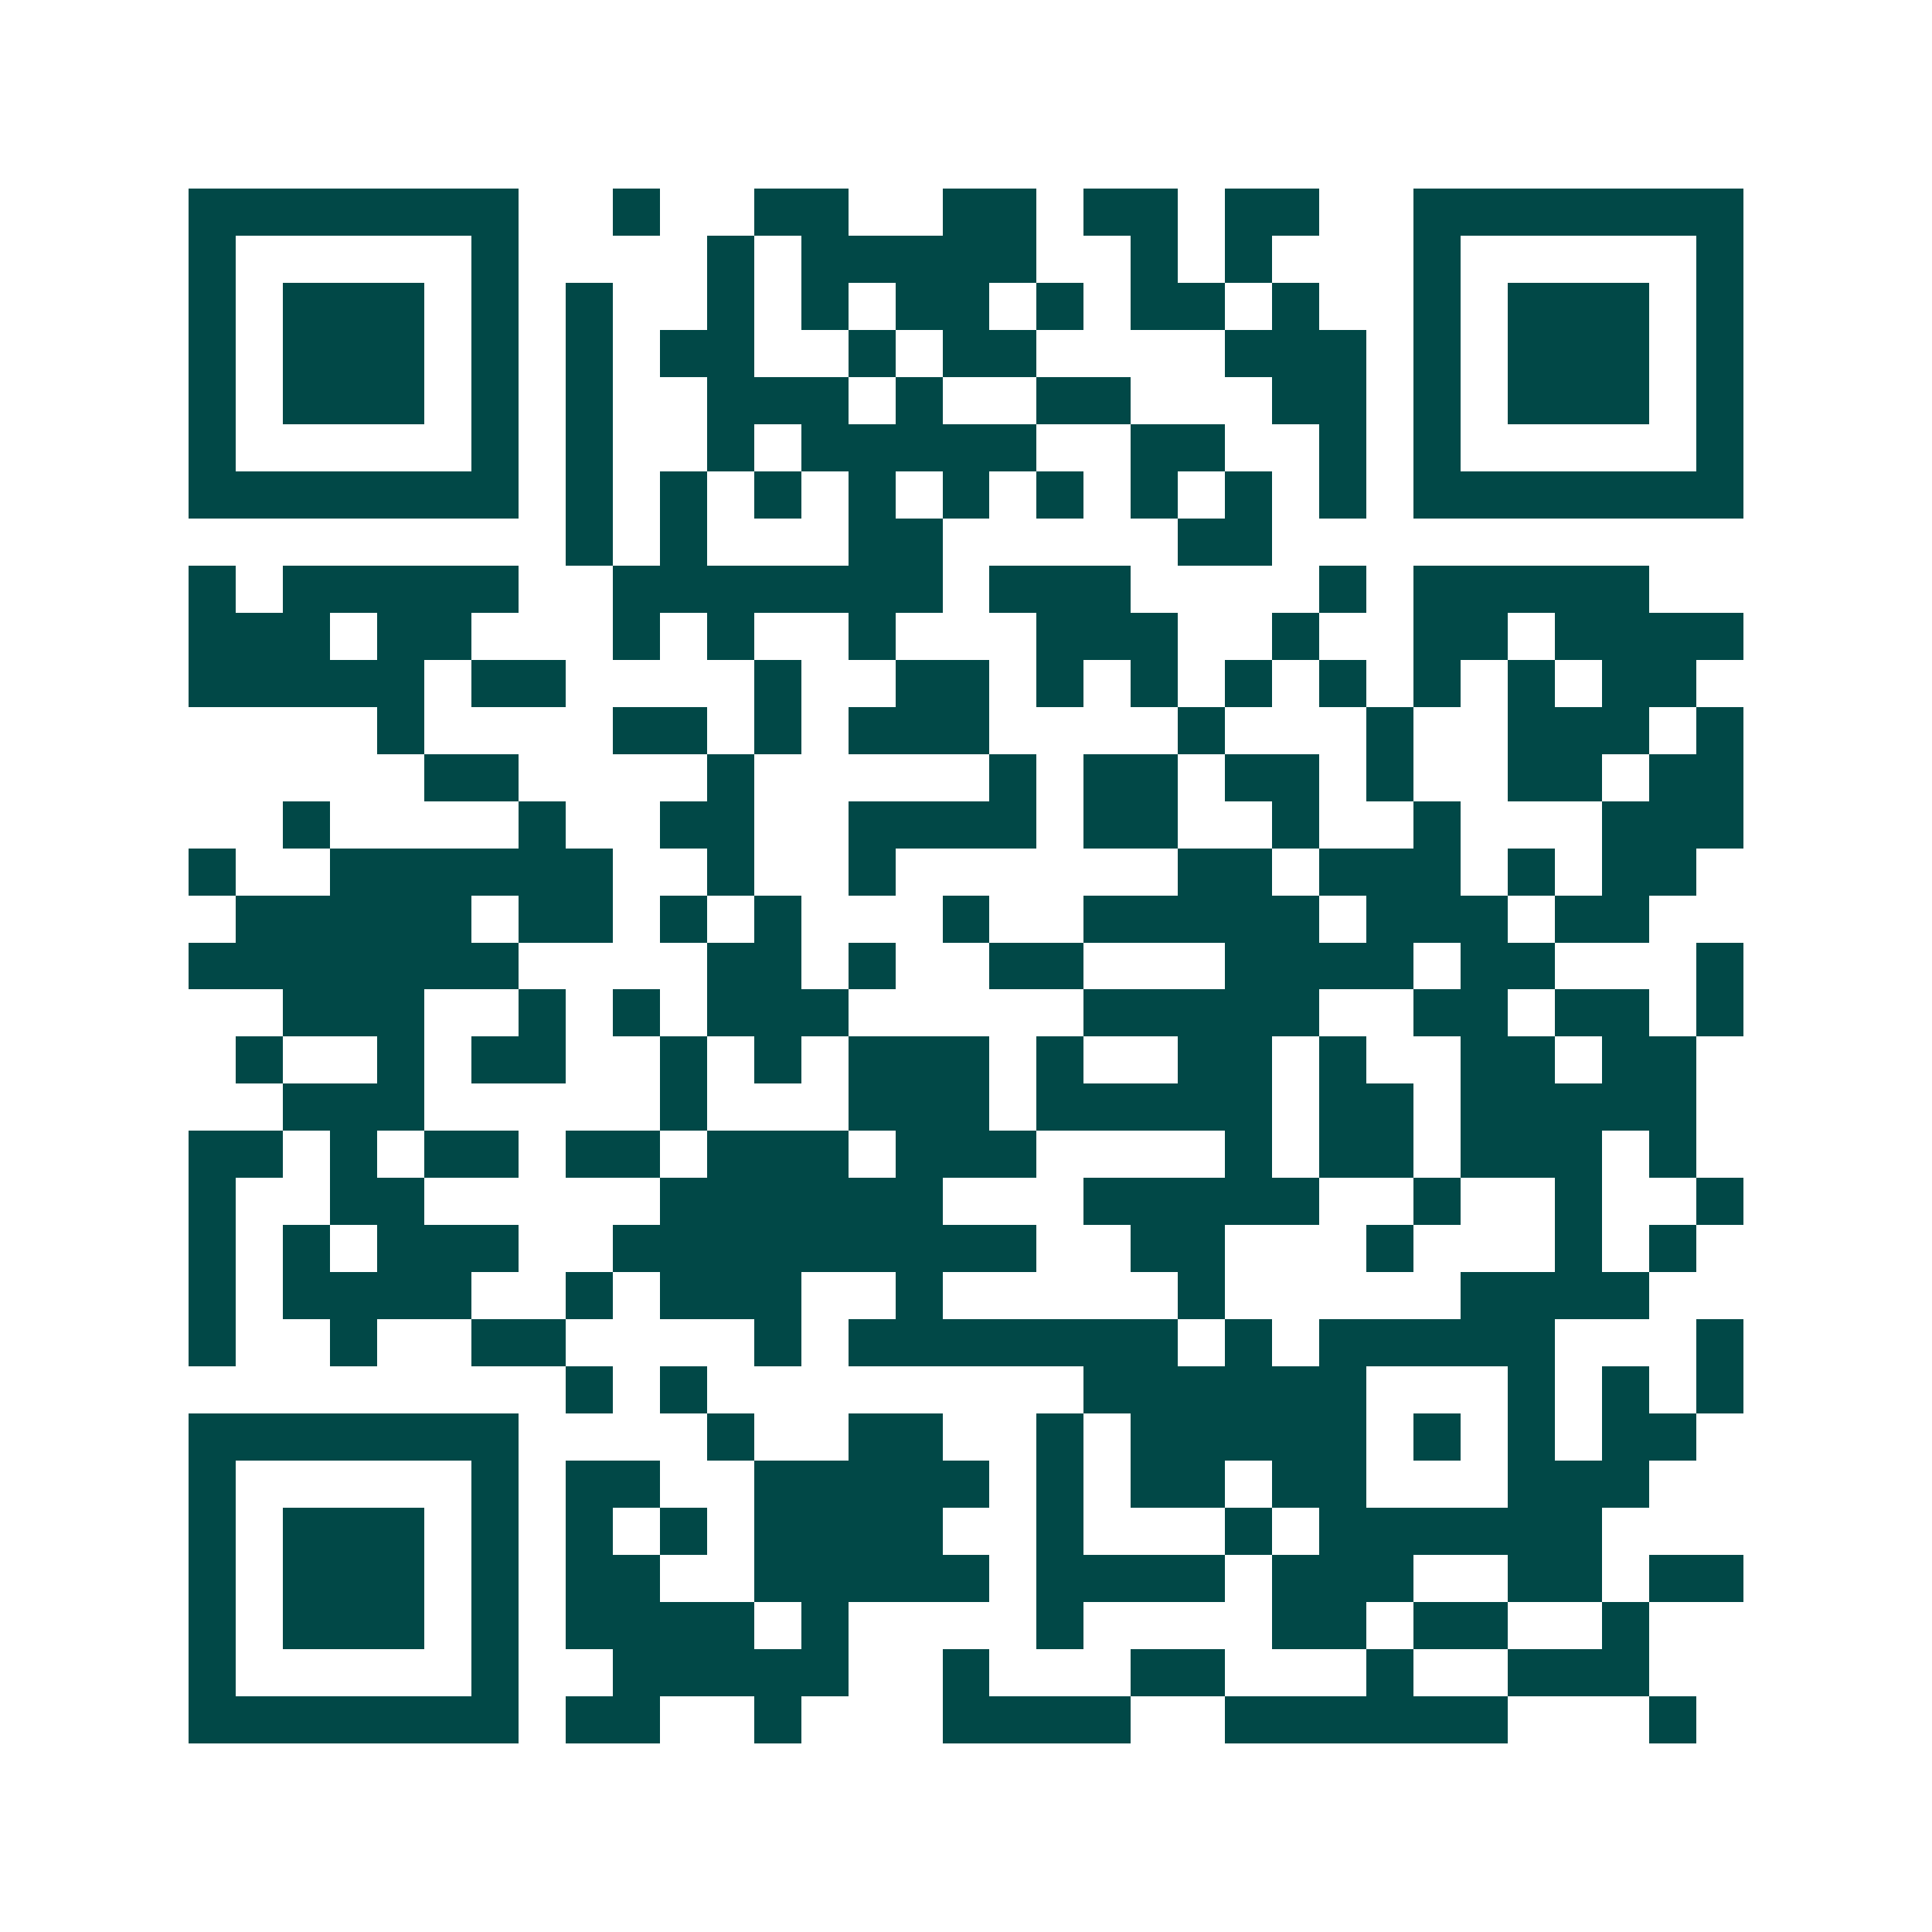 <svg xmlns="http://www.w3.org/2000/svg" width="200" height="200" viewBox="0 0 41 41" shape-rendering="crispEdges"><path fill="#ffffff" d="M0 0h41v41H0z"/><path stroke="#014847" d="M4 4.5h7m2 0h1m2 0h2m2 0h2m1 0h2m1 0h2m2 0h7M4 5.5h1m5 0h1m4 0h1m1 0h5m2 0h1m1 0h1m3 0h1m5 0h1M4 6.5h1m1 0h3m1 0h1m1 0h1m2 0h1m1 0h1m1 0h2m1 0h1m1 0h2m1 0h1m2 0h1m1 0h3m1 0h1M4 7.5h1m1 0h3m1 0h1m1 0h1m1 0h2m2 0h1m1 0h2m4 0h3m1 0h1m1 0h3m1 0h1M4 8.5h1m1 0h3m1 0h1m1 0h1m2 0h3m1 0h1m2 0h2m3 0h2m1 0h1m1 0h3m1 0h1M4 9.5h1m5 0h1m1 0h1m2 0h1m1 0h5m2 0h2m2 0h1m1 0h1m5 0h1M4 10.5h7m1 0h1m1 0h1m1 0h1m1 0h1m1 0h1m1 0h1m1 0h1m1 0h1m1 0h1m1 0h7M12 11.5h1m1 0h1m3 0h2m5 0h2M4 12.5h1m1 0h5m2 0h7m1 0h3m4 0h1m1 0h5M4 13.5h3m1 0h2m3 0h1m1 0h1m2 0h1m3 0h3m2 0h1m2 0h2m1 0h4M4 14.5h5m1 0h2m4 0h1m2 0h2m1 0h1m1 0h1m1 0h1m1 0h1m1 0h1m1 0h1m1 0h2M8 15.5h1m4 0h2m1 0h1m1 0h3m4 0h1m3 0h1m2 0h3m1 0h1M9 16.5h2m4 0h1m5 0h1m1 0h2m1 0h2m1 0h1m2 0h2m1 0h2M6 17.5h1m4 0h1m2 0h2m2 0h4m1 0h2m2 0h1m2 0h1m3 0h3M4 18.5h1m2 0h6m2 0h1m2 0h1m6 0h2m1 0h3m1 0h1m1 0h2M5 19.5h5m1 0h2m1 0h1m1 0h1m3 0h1m2 0h5m1 0h3m1 0h2M4 20.5h7m4 0h2m1 0h1m2 0h2m3 0h4m1 0h2m3 0h1M6 21.5h3m2 0h1m1 0h1m1 0h3m5 0h5m2 0h2m1 0h2m1 0h1M5 22.5h1m2 0h1m1 0h2m2 0h1m1 0h1m1 0h3m1 0h1m2 0h2m1 0h1m2 0h2m1 0h2M6 23.5h3m5 0h1m3 0h3m1 0h5m1 0h2m1 0h5M4 24.5h2m1 0h1m1 0h2m1 0h2m1 0h3m1 0h3m4 0h1m1 0h2m1 0h3m1 0h1M4 25.5h1m2 0h2m5 0h6m3 0h5m2 0h1m2 0h1m2 0h1M4 26.5h1m1 0h1m1 0h3m2 0h9m2 0h2m3 0h1m3 0h1m1 0h1M4 27.5h1m1 0h4m2 0h1m1 0h3m2 0h1m5 0h1m5 0h4M4 28.5h1m2 0h1m2 0h2m4 0h1m1 0h7m1 0h1m1 0h5m3 0h1M12 29.5h1m1 0h1m8 0h6m3 0h1m1 0h1m1 0h1M4 30.5h7m4 0h1m2 0h2m2 0h1m1 0h5m1 0h1m1 0h1m1 0h2M4 31.5h1m5 0h1m1 0h2m2 0h5m1 0h1m1 0h2m1 0h2m3 0h3M4 32.5h1m1 0h3m1 0h1m1 0h1m1 0h1m1 0h4m2 0h1m3 0h1m1 0h6M4 33.5h1m1 0h3m1 0h1m1 0h2m2 0h5m1 0h4m1 0h3m2 0h2m1 0h2M4 34.5h1m1 0h3m1 0h1m1 0h4m1 0h1m4 0h1m4 0h2m1 0h2m2 0h1M4 35.5h1m5 0h1m2 0h5m2 0h1m3 0h2m3 0h1m2 0h3M4 36.5h7m1 0h2m2 0h1m3 0h4m2 0h6m3 0h1"/></svg>
